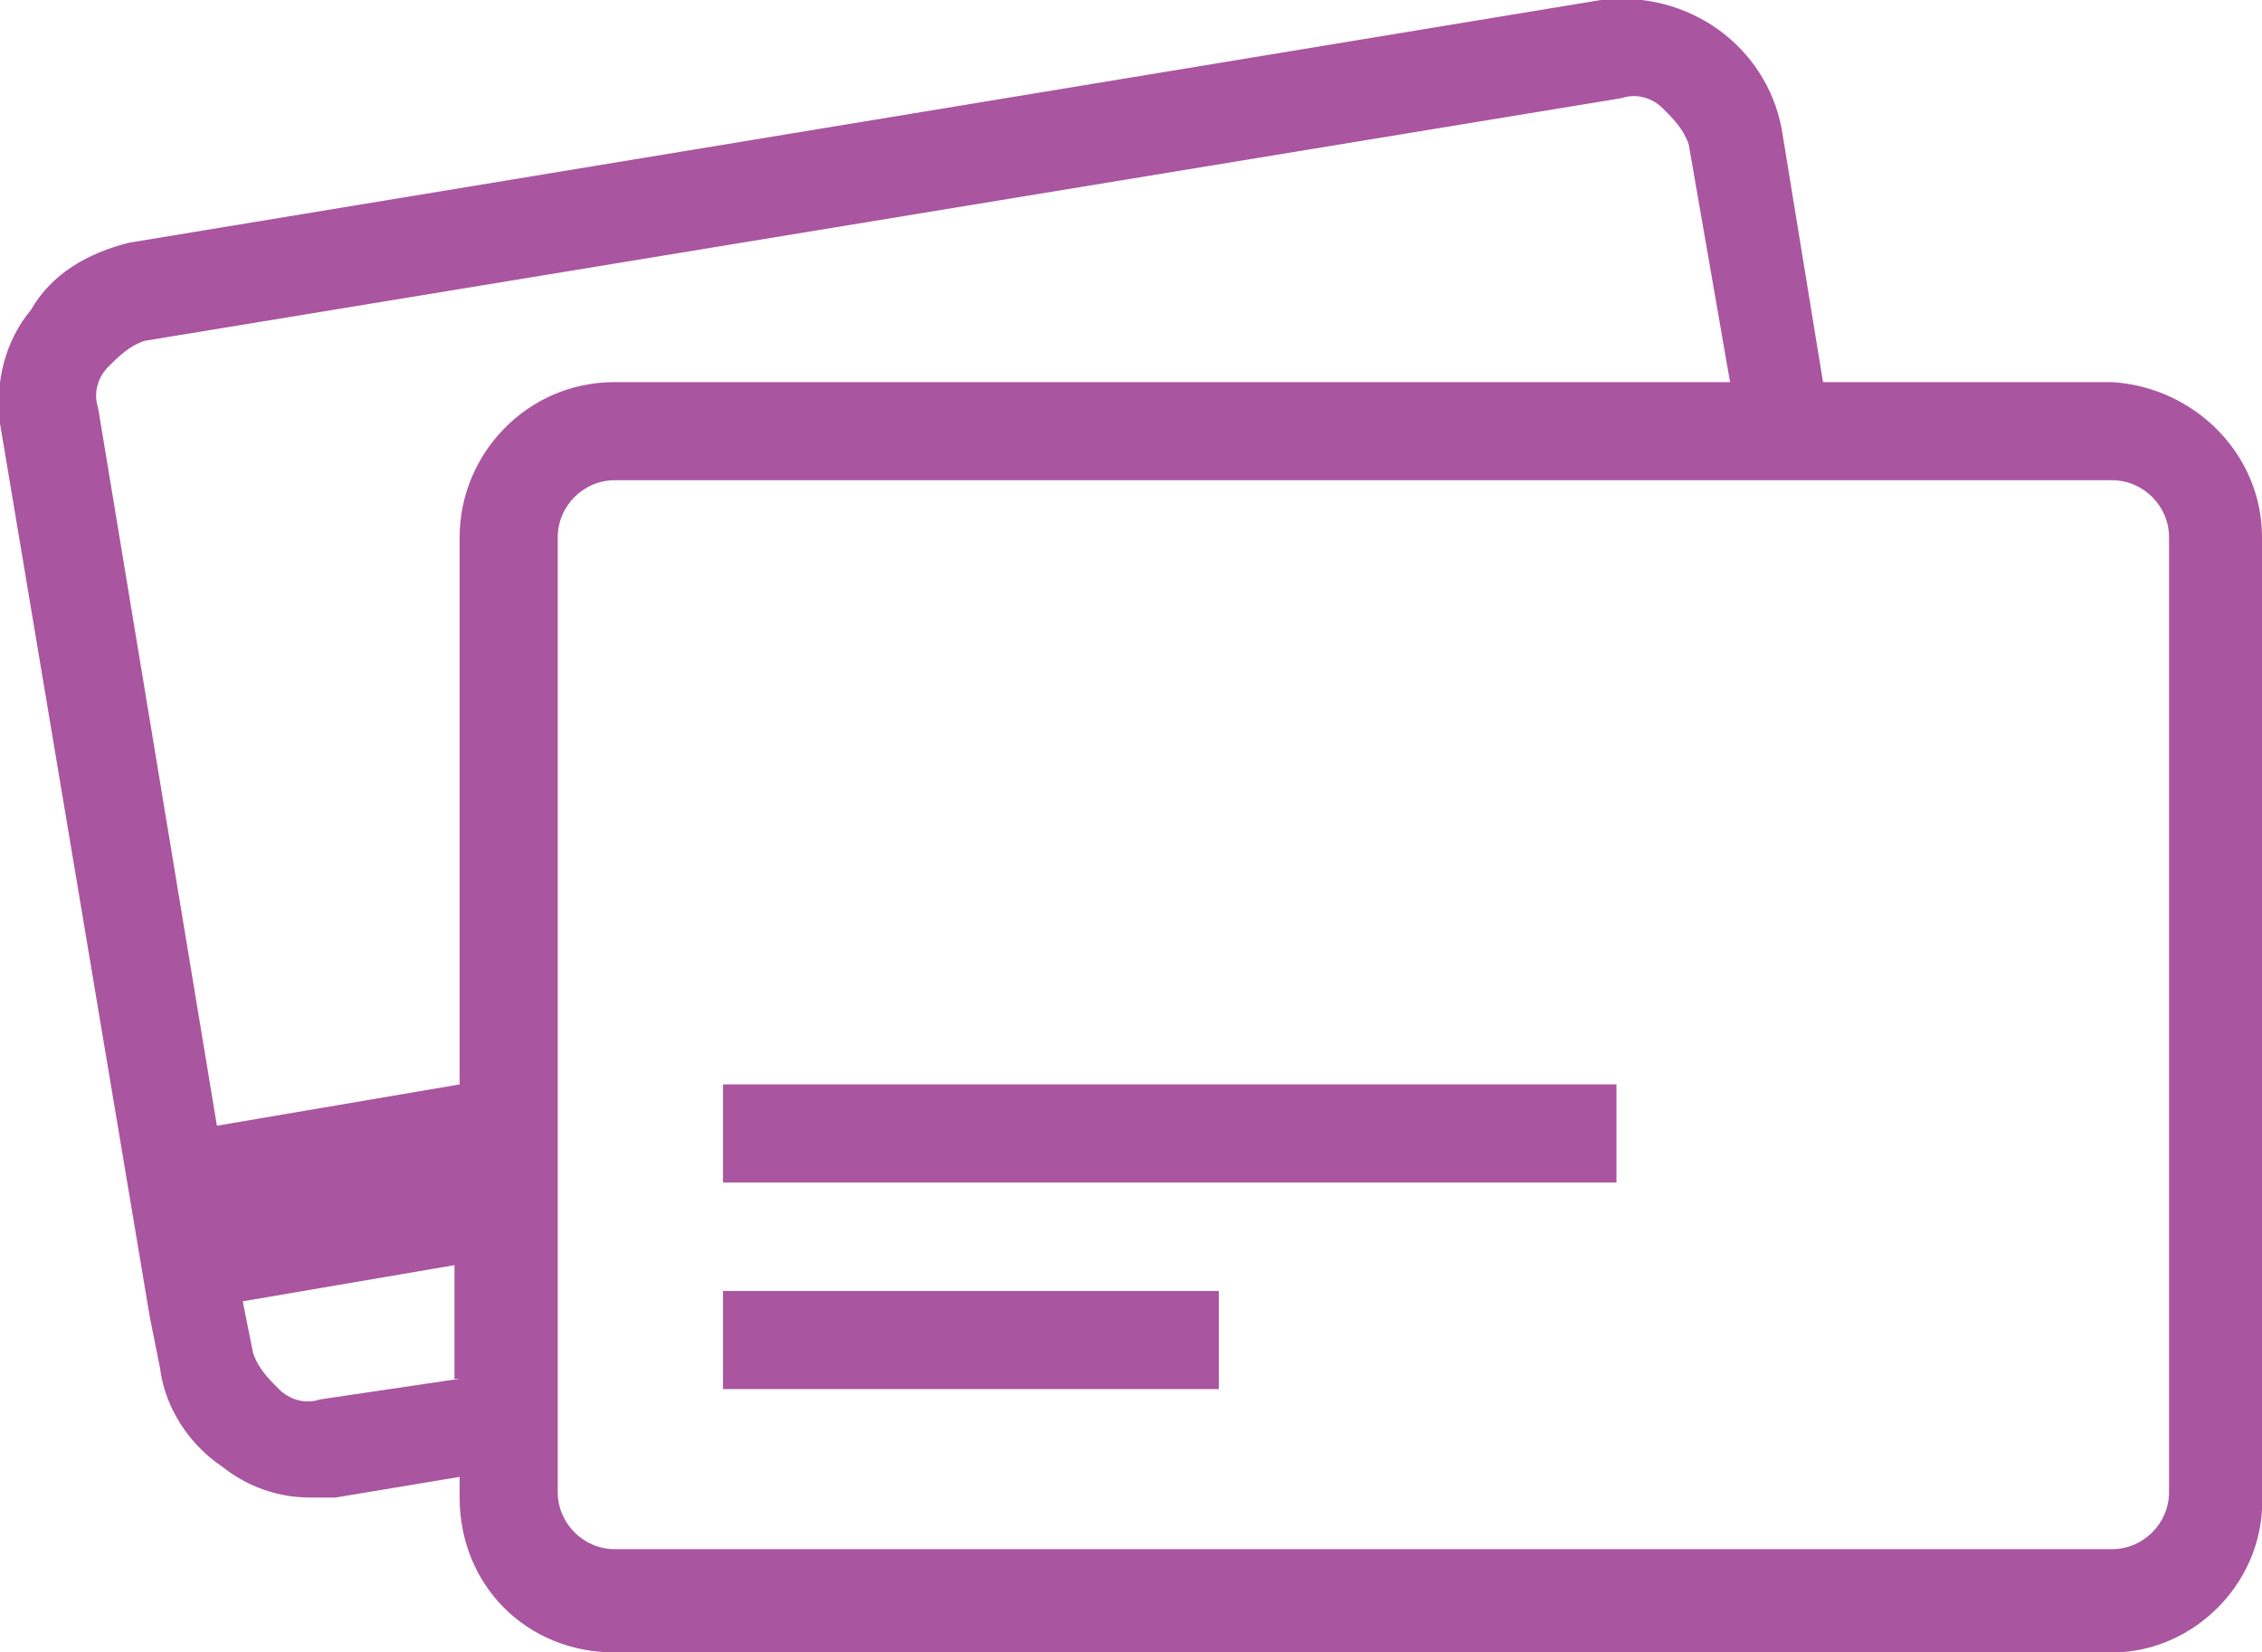 <?xml version="1.0" encoding="utf-8"?>
<!-- Generator: Adobe Illustrator 22.1.0, SVG Export Plug-In . SVG Version: 6.00 Build 0)  -->
<svg version="1.1" id="Layer_1" xmlns="http://www.w3.org/2000/svg" xmlns:xlink="http://www.w3.org/1999/xlink" x="0px" y="0px" width="43.8px" height="32px" viewBox="0 0 43.8 32" style="enable-background:new 0 0 43.8 32;" xml:space="preserve">
  <style type="text/css">
	.st0{fill:#A955A0;}
</style>
  <title></title>
  <path class="st0" d="M40.9,7.4h-5.6l-0.8-4.9c-0.3-1.6-1.8-2.7-3.5-2.5L2.5,4.7C1.7,4.9,1,5.3,0.6,6C0.1,6.6-0.1,7.4,0,8.2l2.9,17.3
	l0,0l0.2,1c0.1,0.8,0.6,1.5,1.2,1.9C4.8,28.8,5.4,29,6,29c0.2,0,0.3,0,0.5,0l2.4-0.4V29c0,1.7,1.3,3,3,3h29c1.6,0,3-1.4,2.9-3.1
	V10.4C43.8,8.8,42.5,7.5,40.9,7.4z M8.9,26.7l-2.7,0.4c-0.3,0.1-0.6,0-0.8-0.2c-0.2-0.2-0.4-0.4-0.5-0.7l-0.2-1l4.1-0.7V26.7z
	 M8.9,10.4V21l-4.7,0.8L1.9,7.9c-0.1-0.3,0-0.6,0.2-0.8c0.2-0.2,0.4-0.4,0.7-0.5l28.6-4.7c0.3-0.1,0.6,0,0.8,0.2
	c0.2,0.2,0.4,0.4,0.5,0.7l0.8,4.6H11.9C10.2,7.4,8.9,8.8,8.9,10.4z M42,28.9c0,0.6-0.5,1.1-1.1,1.1h0h-29c-0.6,0-1.1-0.5-1.1-1.1
	l0,0V10.4c0-0.6,0.5-1.1,1.1-1.1h29c0.6,0,1.1,0.5,1.1,1.1c0,0,0,0,0,0L42,28.9z" />
  <rect x="14" y="25" class="st0" width="9.6" height="1.9" />
  <rect x="14" y="21" class="st0" width="17.3" height="1.9" />
</svg>